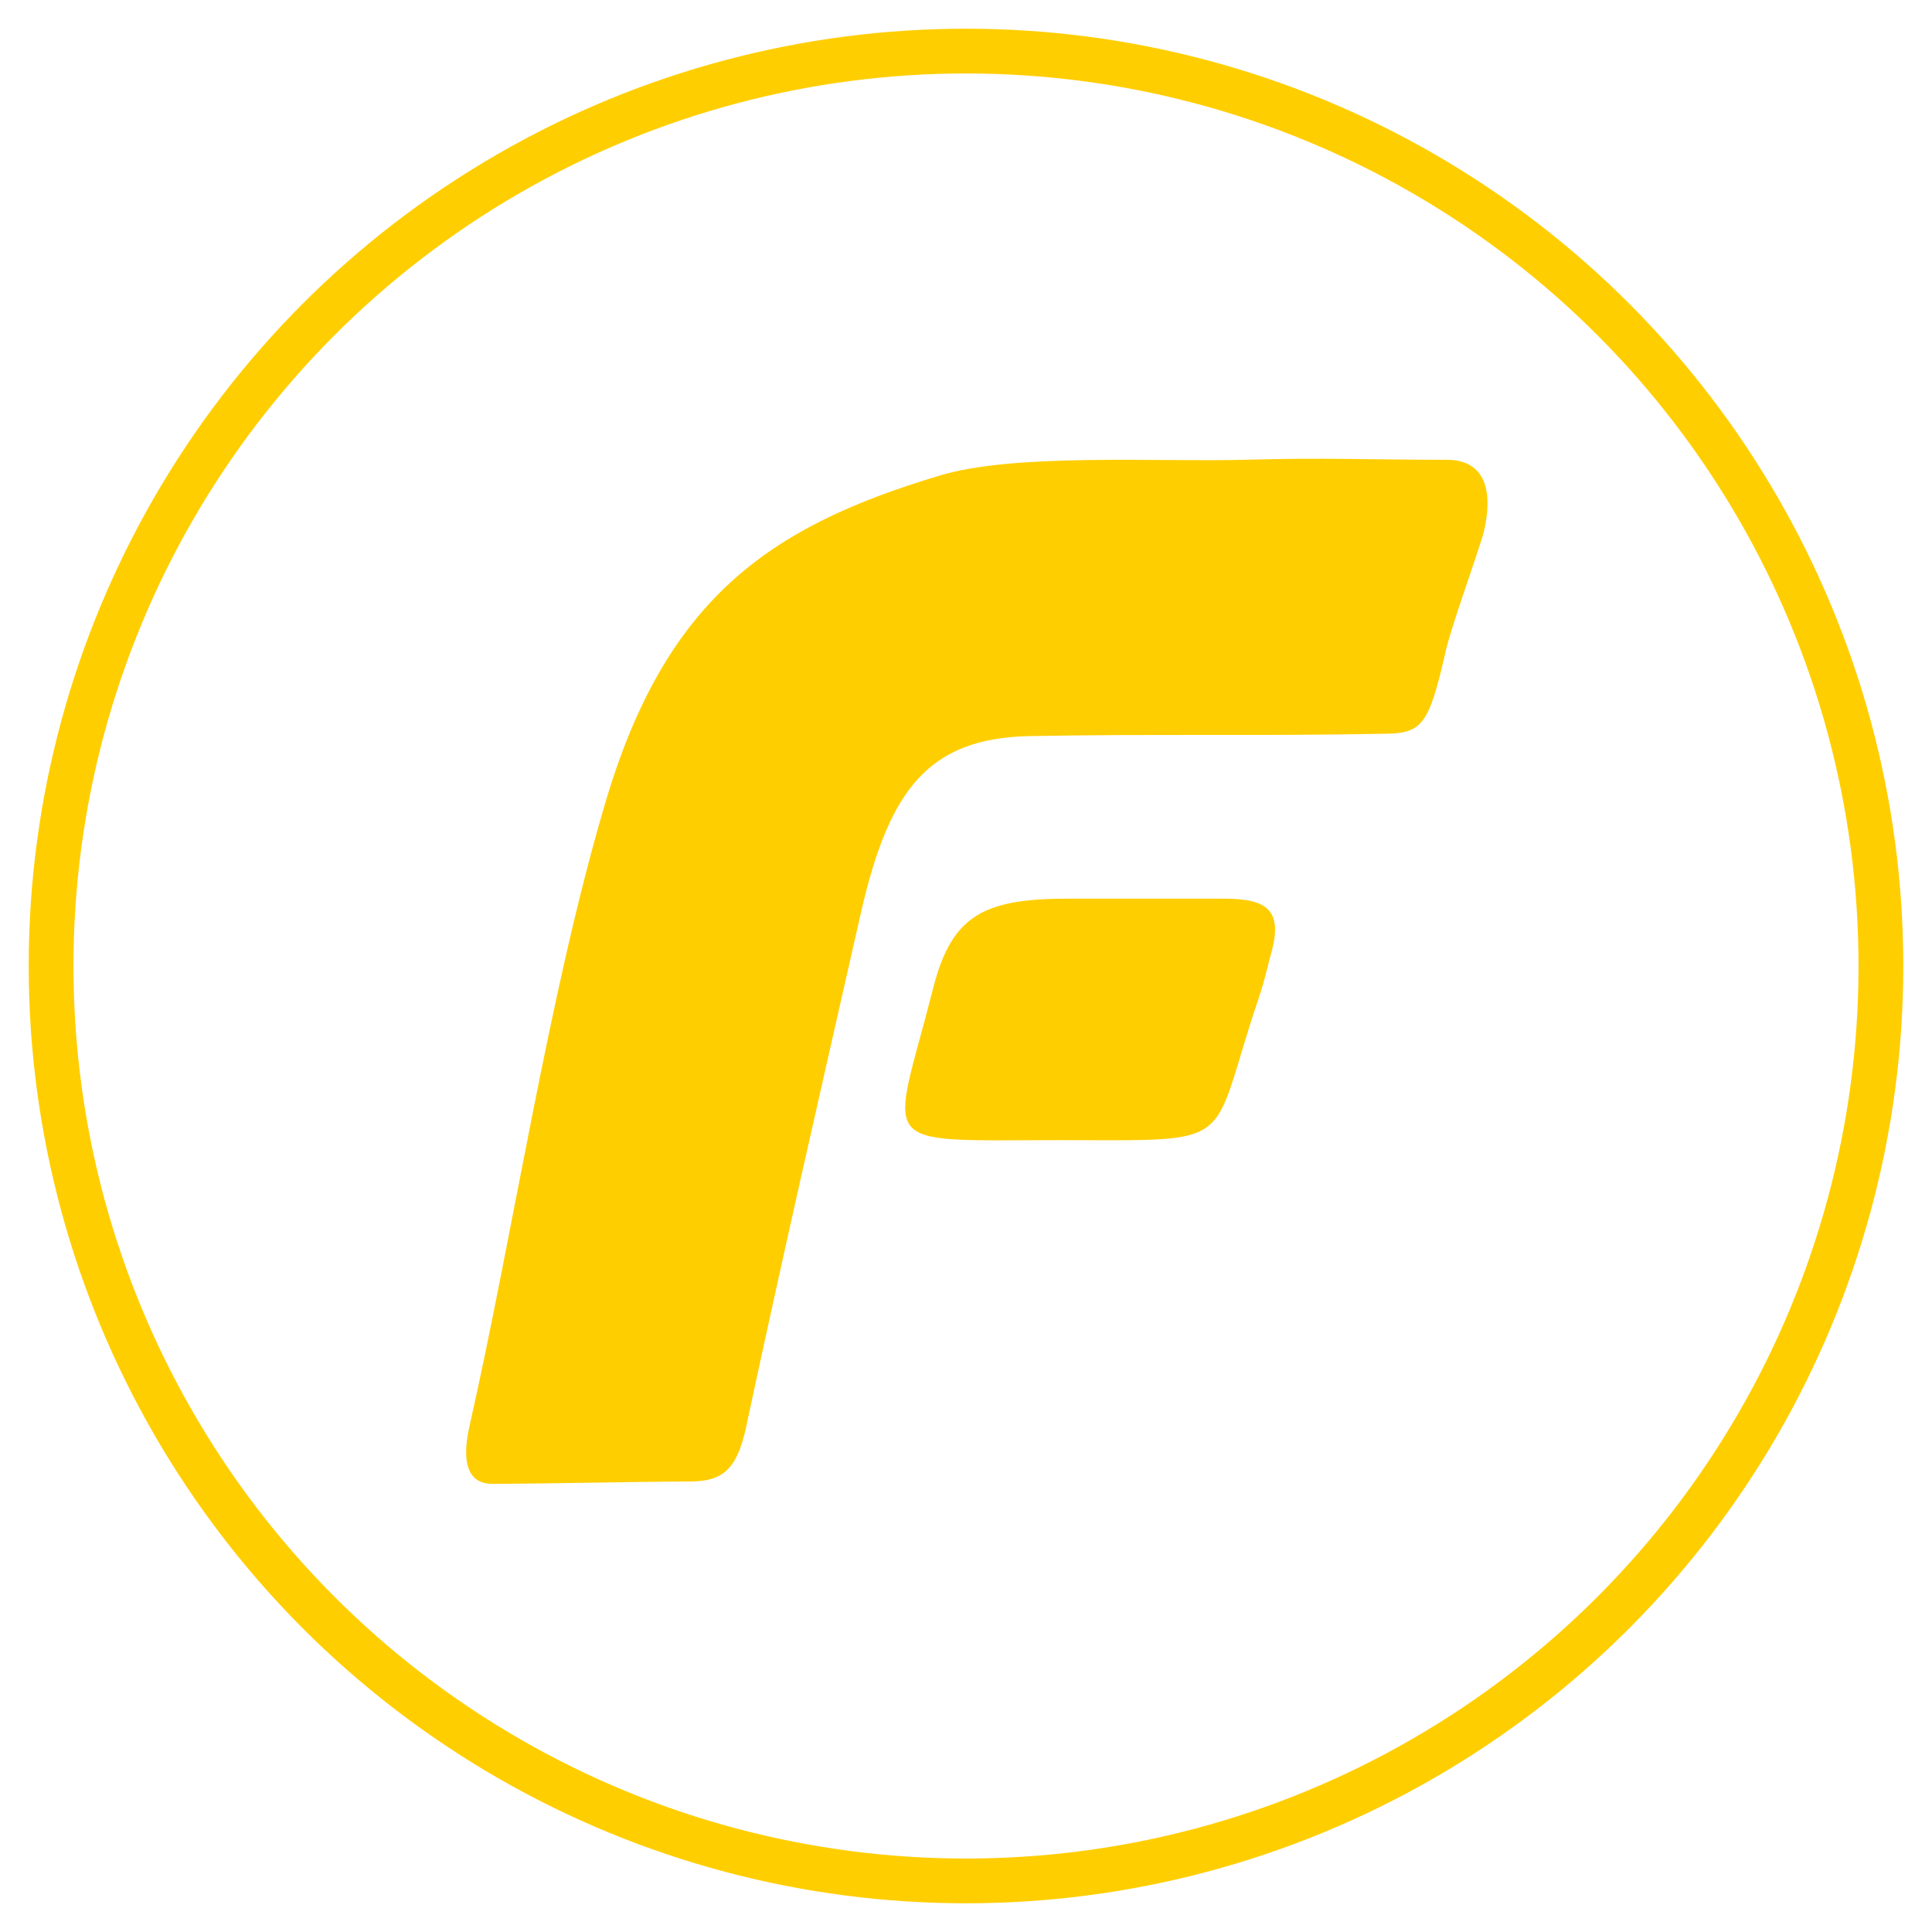 <?xml version="1.0" encoding="utf-8"?>
<!-- Generator: Adobe Illustrator 19.2.1, SVG Export Plug-In . SVG Version: 6.00 Build 0)  -->
<svg version="1.1" id="_x33_69e74df-2a41-4d38-842d-8e95b462f2e8"
	 xmlns="http://www.w3.org/2000/svg" xmlns:xlink="http://www.w3.org/1999/xlink" x="0px" y="0px" viewBox="0 0 83.2 83.2"
	 style="enable-background:new 0 0 83.2 83.2;" xml:space="preserve">
<style type="text/css">
	.st0{fill:none;stroke:#FFCE00;stroke-width:1.928;stroke-miterlimit:10;}
	.st1{fill:#FFCE00;}
</style>
<title>facturat</title>
<g>
	<circle class="st0" cx="41.6" cy="41.6" r="39.4"/>
	<g>
		<path class="st1" d="M54.7,41.2c-0.2,0.8-0.3,1.2-0.5,1.8c-2.2,6.5-0.7,6.1-8.6,6.1c-8.1,0-7.2,0.5-5.4-6.6
			c0.8-3.1,2.2-3.8,5.8-3.8c2.7,0,4.4,0,6.7,0C54.6,38.7,55.3,39.2,54.7,41.2z"/>
		<path class="st1" d="M63.9,22.9c-0.3,1.1-1.5,4.3-1.7,5.4c-0.7,3-1,3.3-2.7,3.3c-5.1,0.1-10.2,0-15.2,0.1c-4.3,0.1-6,2.3-7.2,7.5
			c-1.7,7.5-3.4,14.9-5,22.4c-0.4,1.7-1,2.2-2.4,2.2c-2,0-6.4,0.1-8.5,0.1c-1.1,0-1.3-1-1-2.4c1.9-8.4,3.4-18.5,5.8-26.7
			c2.6-9,7.1-12.1,14.4-14.3c3.2-1,9.4-0.6,13.2-0.7c3.6-0.1,5.1,0,8.7,0C64,19.8,64.3,21.2,63.9,22.9z"/>
	</g>
</g>
</svg>
